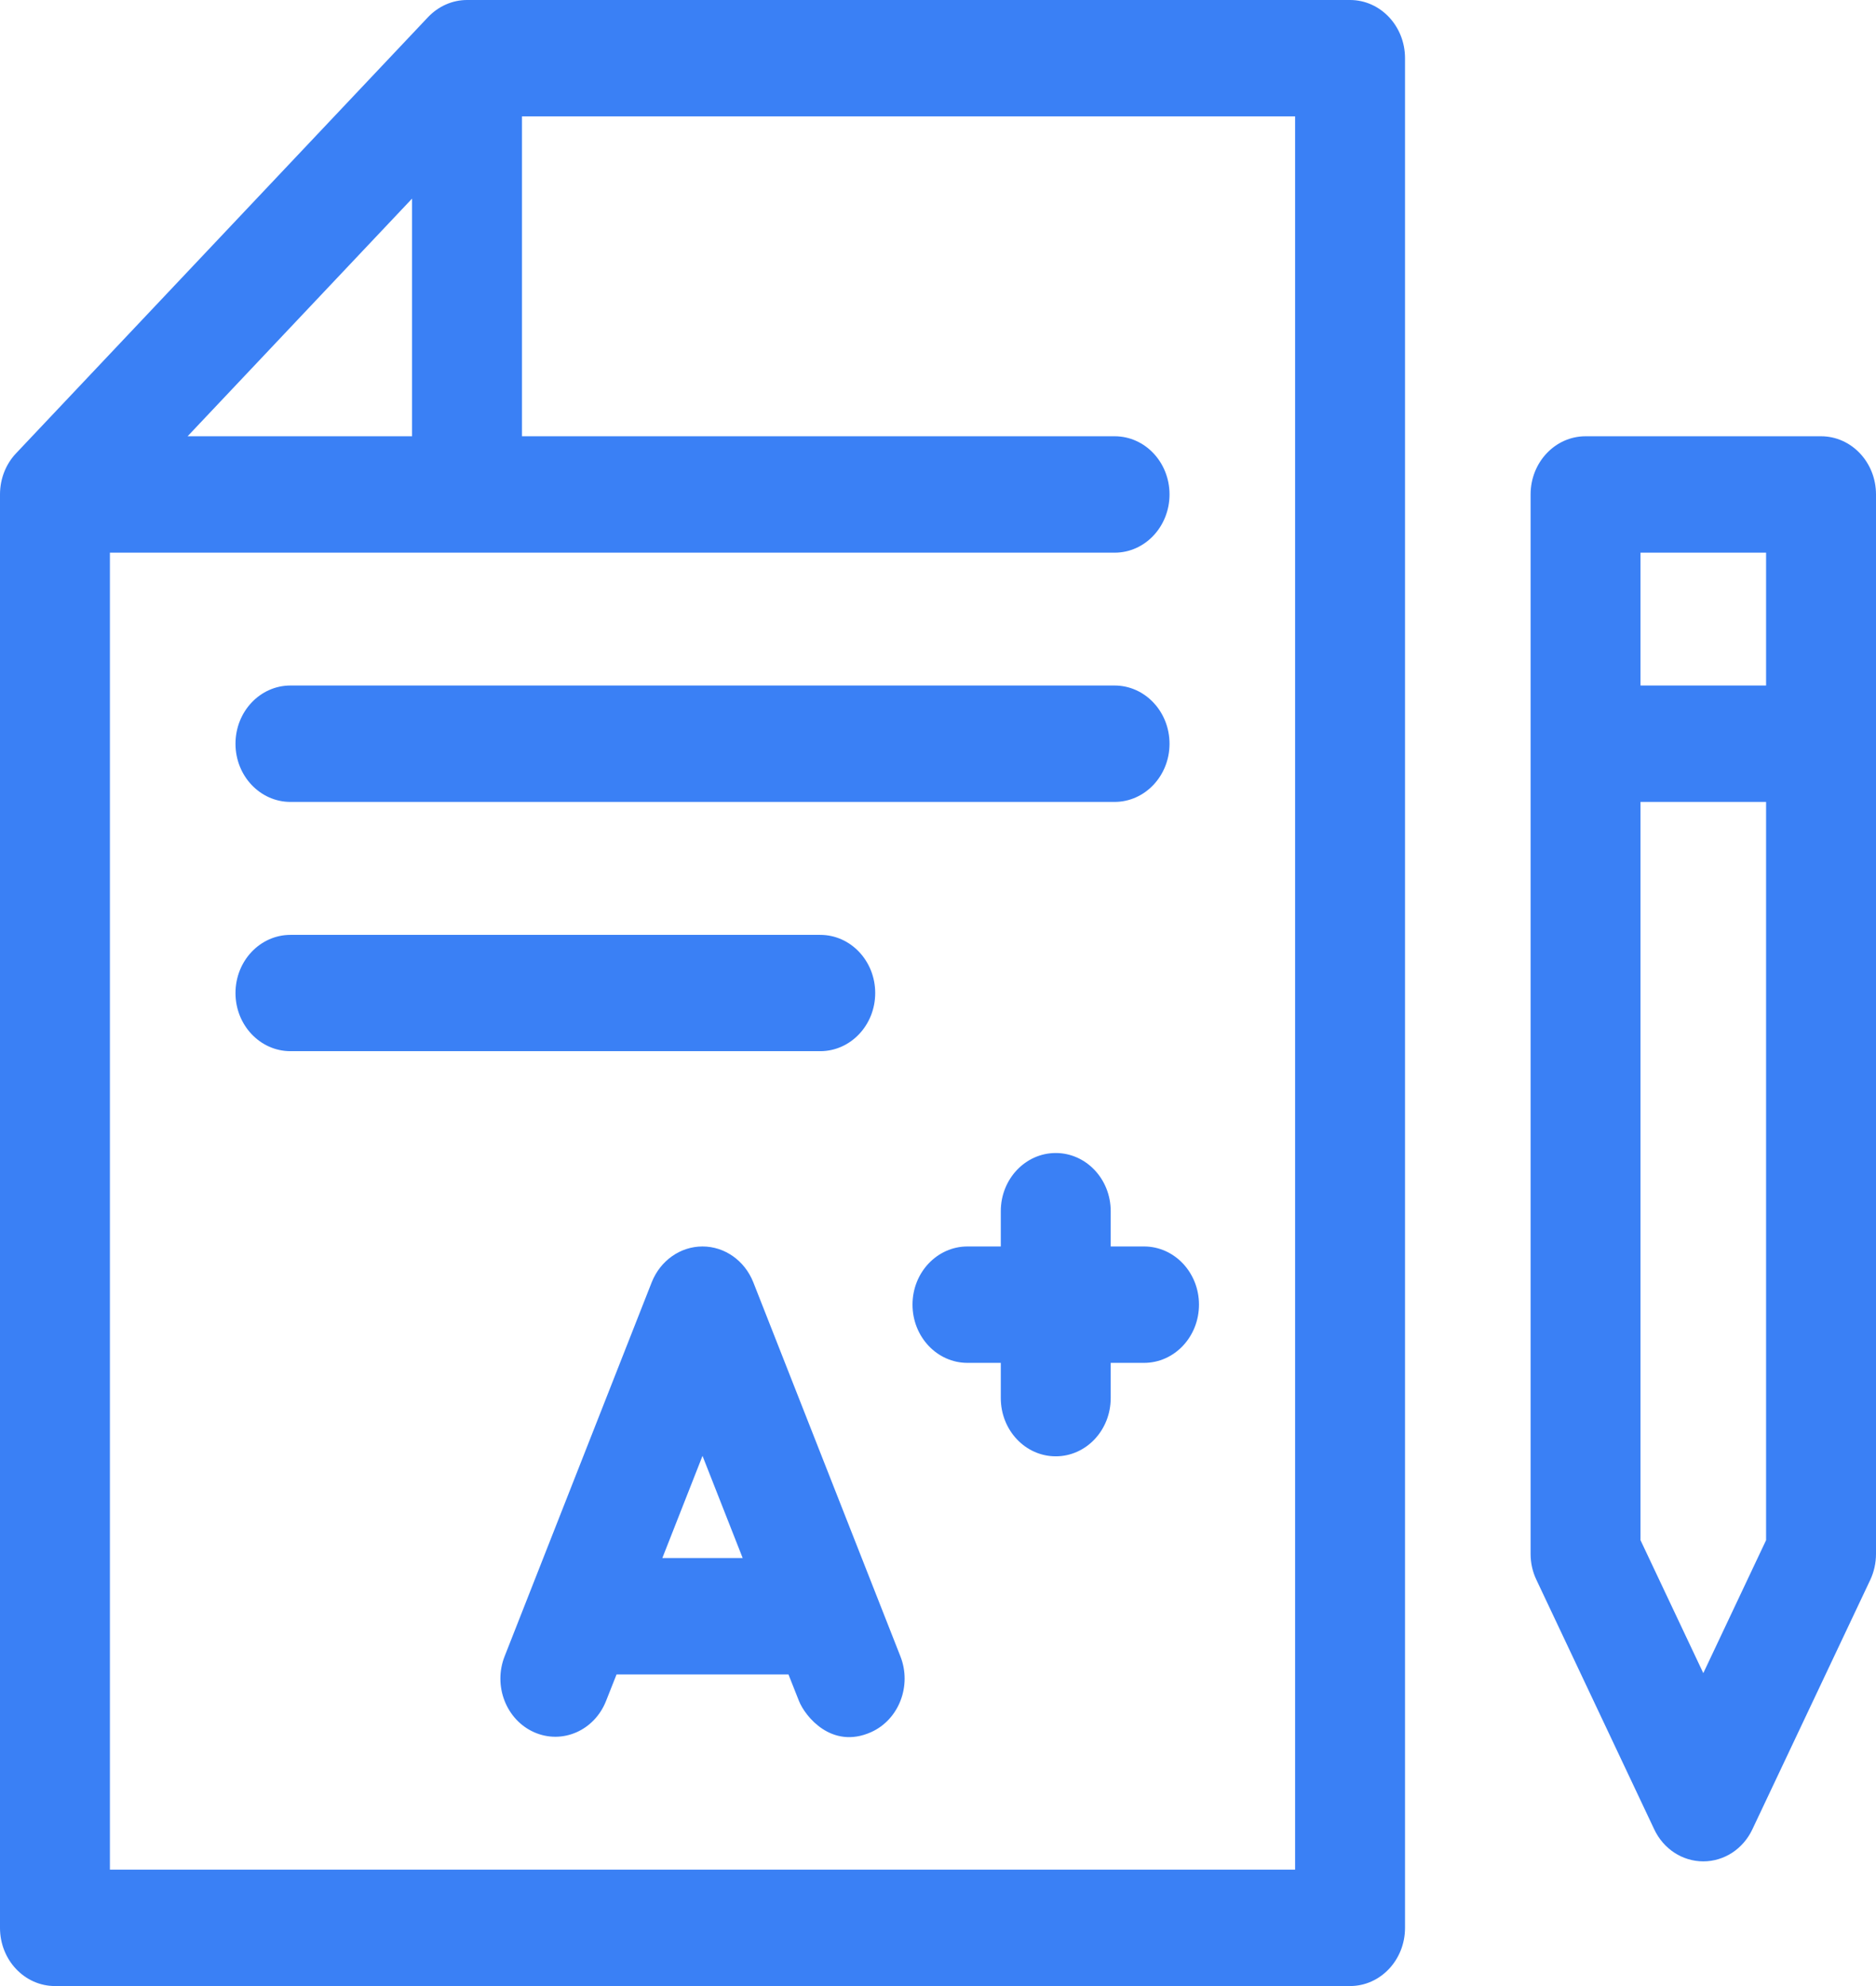 <?xml version="1.0" encoding="UTF-8"?>
<svg xmlns="http://www.w3.org/2000/svg" width="17" height="18" viewBox="0 0 17 18" fill="none">
  <path d="M16.502 3.954H14.368C14.093 3.954 13.87 4.19 13.87 4.481V14.084C13.87 14.166 13.888 14.246 13.923 14.319L14.99 16.579C15.074 16.758 15.246 16.87 15.435 16.87C15.624 16.87 15.796 16.758 15.88 16.579L16.948 14.319C16.982 14.246 17 14.166 17 14.084V4.481C17 4.19 16.777 3.954 16.502 3.954ZM16.004 13.959L15.435 15.164L14.866 13.959V7.268H16.004V13.959ZM16.004 6.213H14.866V5.009H16.004V6.213Z" fill="#3A80F5"></path>
  <path d="M12.234 0H4.232C4.1 0 3.974 0.056 3.88 0.154L0.146 4.108C0.052 4.207 0 4.341 0 4.481V17.473C0 17.764 0.223 18 0.498 18H12.234C12.509 18 12.732 17.764 12.732 17.473V0.527C12.732 0.236 12.509 0 12.234 0ZM3.734 1.8V3.954H1.7L3.734 1.8ZM11.736 16.945H0.996V5.009H10.101C10.376 5.009 10.598 4.772 10.598 4.481C10.598 4.19 10.376 3.954 10.101 3.954H4.73V1.055H11.736V16.945Z" fill="#3A80F5"></path>
  <path d="M2.632 7.268H10.1C10.375 7.268 10.598 7.032 10.598 6.741C10.598 6.449 10.375 6.213 10.1 6.213H2.632C2.357 6.213 2.134 6.449 2.134 6.741C2.134 7.032 2.357 7.268 2.632 7.268Z" fill="#3A80F5"></path>
  <path d="M7.931 9C7.931 8.709 7.708 8.473 7.433 8.473H2.632C2.357 8.473 2.134 8.709 2.134 9C2.134 9.291 2.357 9.527 2.632 9.527H7.433C7.708 9.527 7.931 9.291 7.931 9Z" fill="#3A80F5"></path>
  <path d="M6.826 11.621C6.748 11.425 6.567 11.297 6.366 11.297C6.165 11.297 5.984 11.425 5.906 11.621L4.573 15.011C4.467 15.279 4.587 15.588 4.841 15.7C5.095 15.812 5.386 15.685 5.492 15.416L5.587 15.176H7.145L7.24 15.416C7.295 15.555 7.536 15.857 7.891 15.7C8.145 15.588 8.265 15.279 8.159 15.011L6.826 11.621ZM6.002 14.121L6.366 13.195L6.73 14.121H6.002Z" fill="#3A80F5"></path>
  <path d="M10.065 11.297V10.977C10.065 10.686 9.842 10.45 9.567 10.45C9.292 10.45 9.069 10.686 9.069 10.977V11.297H8.767C8.492 11.297 8.269 11.533 8.269 11.824C8.269 12.116 8.492 12.352 8.767 12.352H9.069V12.671C9.069 12.963 9.292 13.199 9.567 13.199C9.842 13.199 10.065 12.963 10.065 12.671V12.352H10.367C10.642 12.352 10.865 12.116 10.865 11.824C10.865 11.533 10.642 11.297 10.367 11.297H10.065Z" fill="#3A80F5"></path>
</svg>
